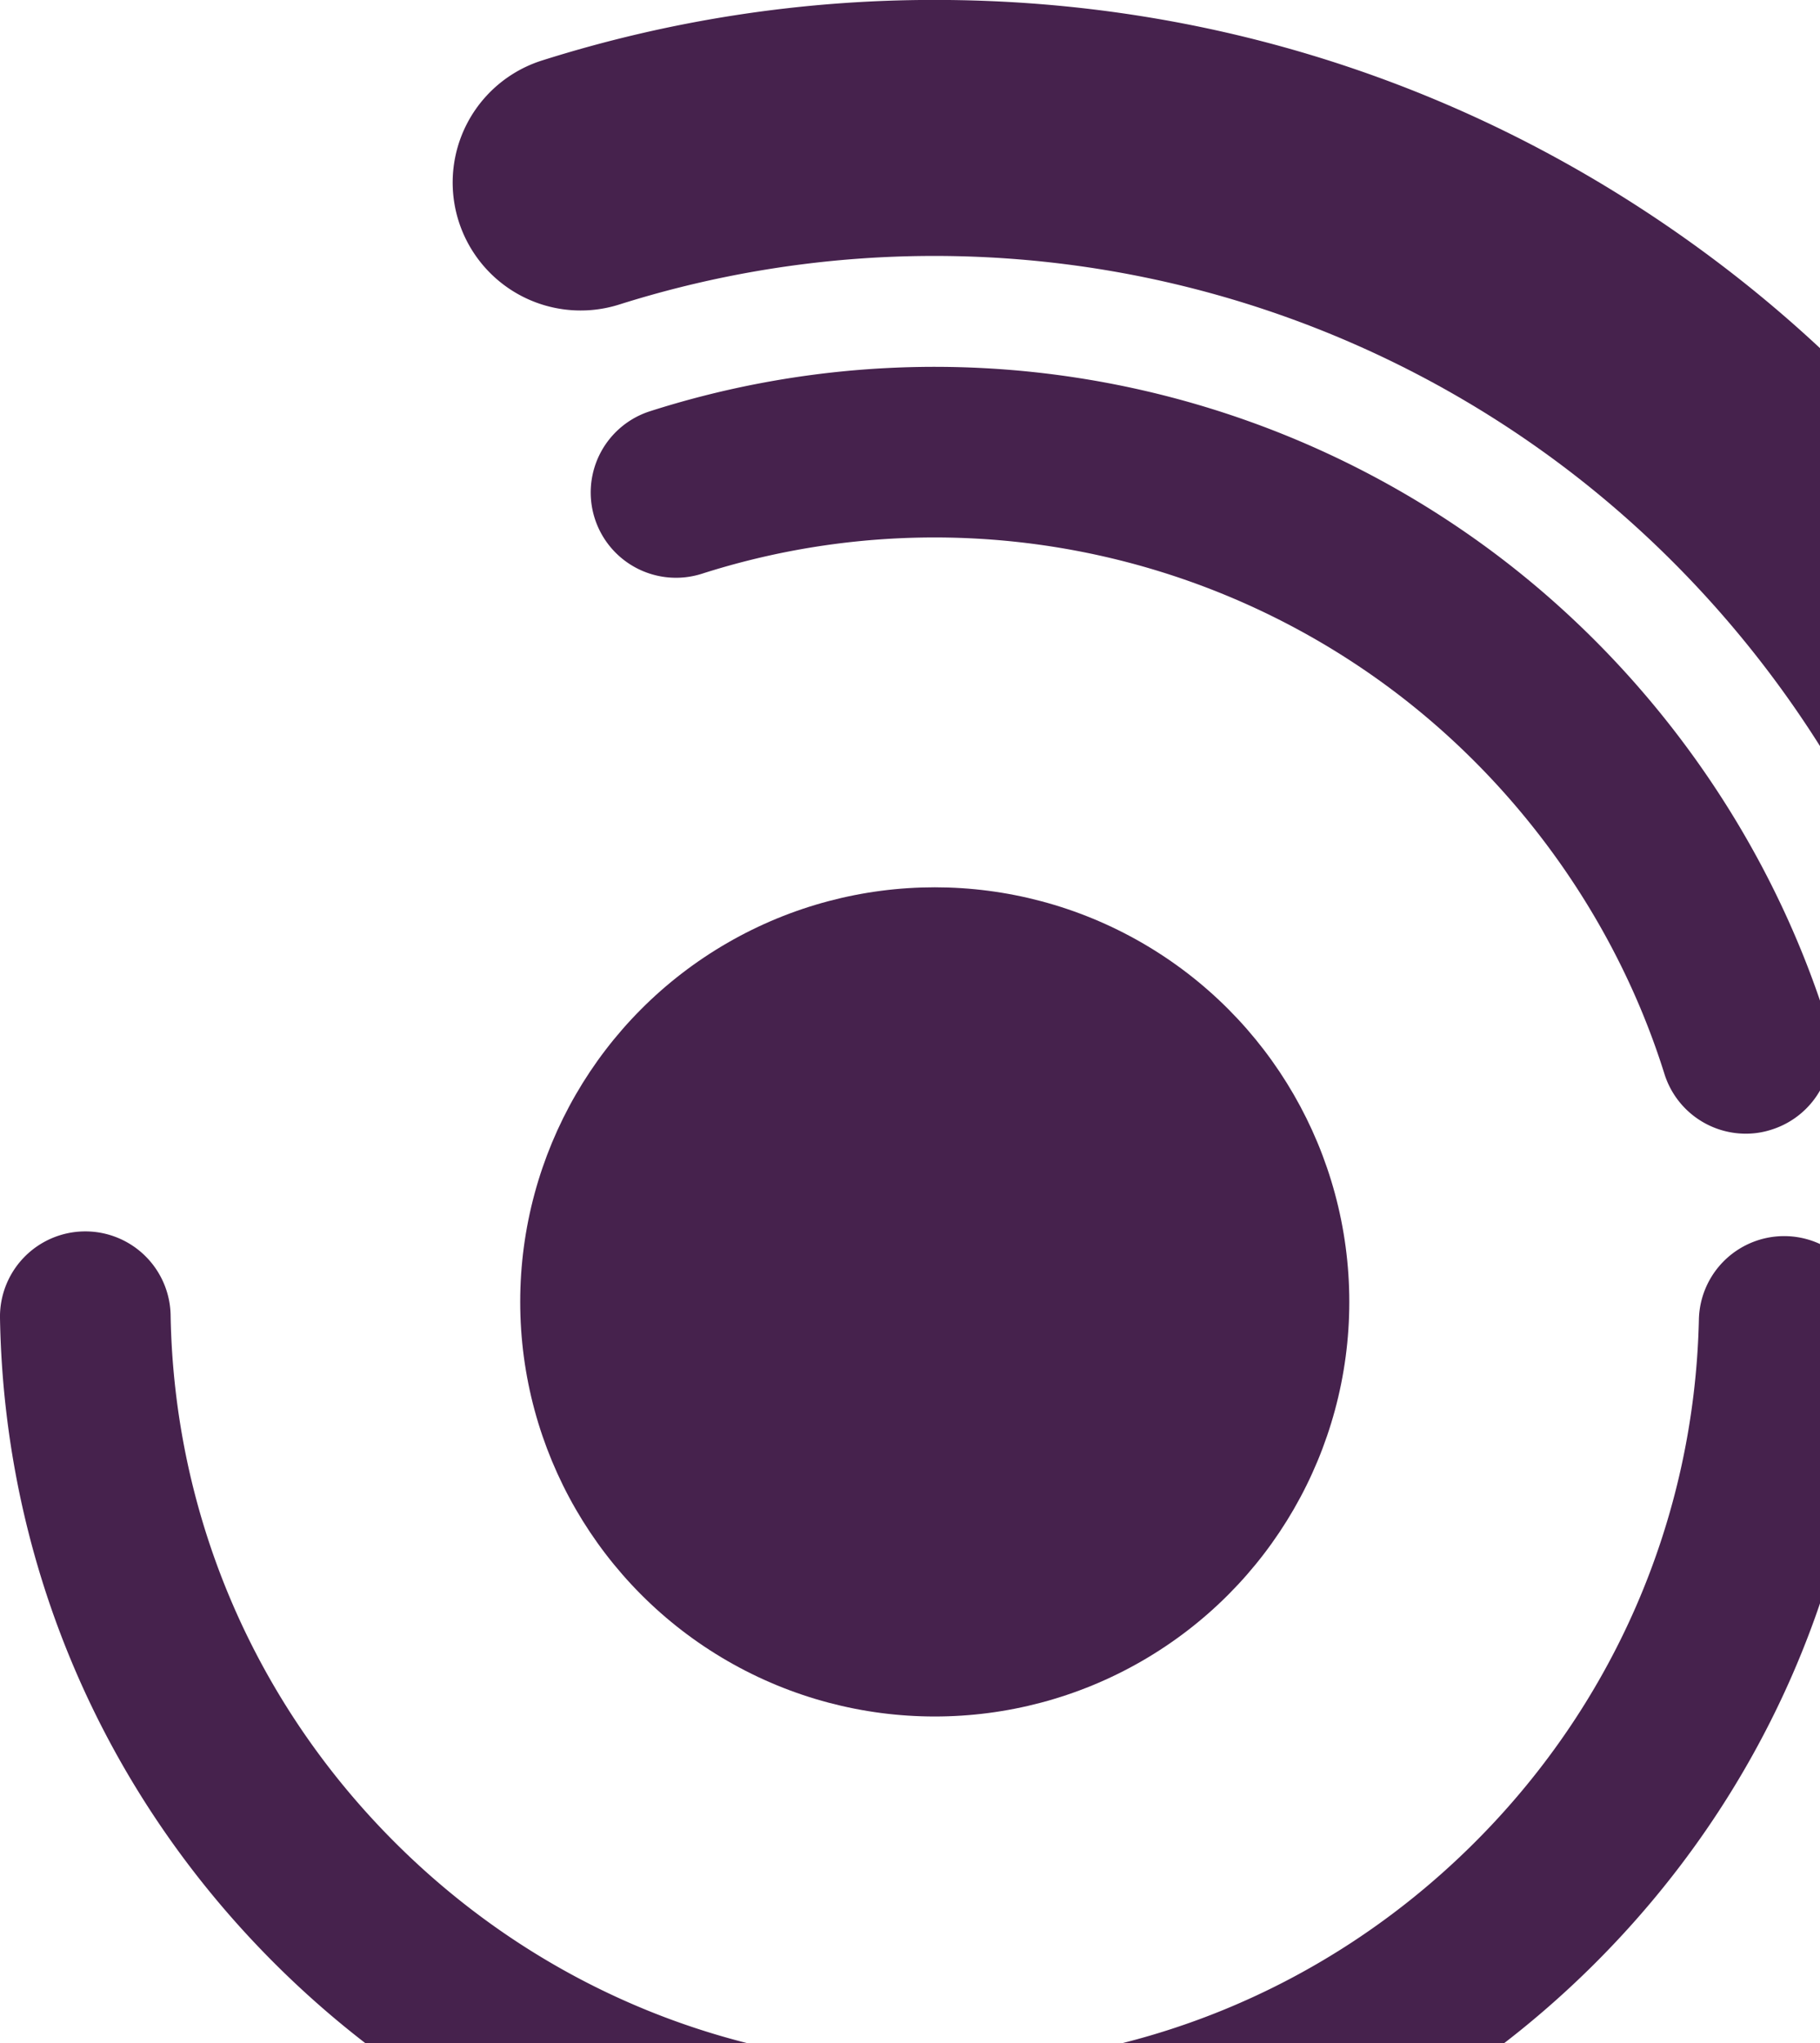 <svg xmlns="http://www.w3.org/2000/svg" xmlns:xlink="http://www.w3.org/1999/xlink" width="817" height="917" viewBox="0 0 817 917">
  <defs>
    <clipPath id="clip-path">
      <rect id="Rectangle_78" data-name="Rectangle 78" width="817" height="917" transform="translate(1103 19316)" fill="#fff"/>
    </clipPath>
  </defs>
  <g id="Mask_Group_5" data-name="Mask Group 5" transform="translate(-1103 -19316)" clip-path="url(#clip-path)">
    <g id="Jam-logo-final-orange" transform="translate(1083.792 19301.568)">
      <path id="Path_92" data-name="Path 92" d="M802.47,505.484a57.509,57.509,0,0,1-55.016-41.008c-28.342-94.78-87.711-180.069-167.175-240.224a469.191,469.191,0,0,0-424.122-73.213A57.446,57.446,0,1,1,121.5,41.5,583,583,0,0,1,297.542,14.4C425.7,14.4,547.453,55.277,649.63,132.614c98.773,74.783,172.608,180.92,207.888,298.9A57.4,57.4,0,0,1,818.932,503,55.372,55.372,0,0,1,802.47,505.484Z" transform="translate(141.279 0)" fill="#46224d"/>
      <path id="Path_93" data-name="Path 93" d="M618.741,408.921a38.288,38.288,0,0,1-36.525-26.87c-21.372-68.238-64.9-129.538-122.6-172.64a342.787,342.787,0,0,0-309.411-51.841,38.285,38.285,0,0,1-23.367-72.918A419.42,419.42,0,0,1,505.5,148.046c70.463,52.659,123.678,127.639,149.829,211.1a38.275,38.275,0,0,1-25.1,47.979A37.206,37.206,0,0,1,618.741,408.921Z" transform="translate(184.146 114.367)" fill="#46224d"/>
      <path id="Path_94" data-name="Path 94" d="M438.821,634.386c-110.588,0-215.056-42.808-294.094-120.537C65.787,436.218,21.211,332.7,19.215,222.373A38.3,38.3,0,1,1,95.8,221c1.636,90.166,38.063,174.768,102.635,238.26,64.638,63.558,150.025,98.577,240.42,98.577,90.1,0,175.291-34.822,239.863-98.052,64.474-63.132,101.1-147.342,103.126-237.18a38.285,38.285,0,1,1,76.551,1.734C855.906,334.27,811.1,437.3,732.26,514.5,653.32,591.807,549.081,634.386,438.821,634.386Z" transform="translate(0 384.078)" fill="#46224d"/>
      <circle id="Ellipse_87" data-name="Ellipse 87" cx="186.091" cy="186.091" r="186.091" transform="translate(252.729 412.7)" fill="#46224d"/>
    </g>
  </g>
</svg>
